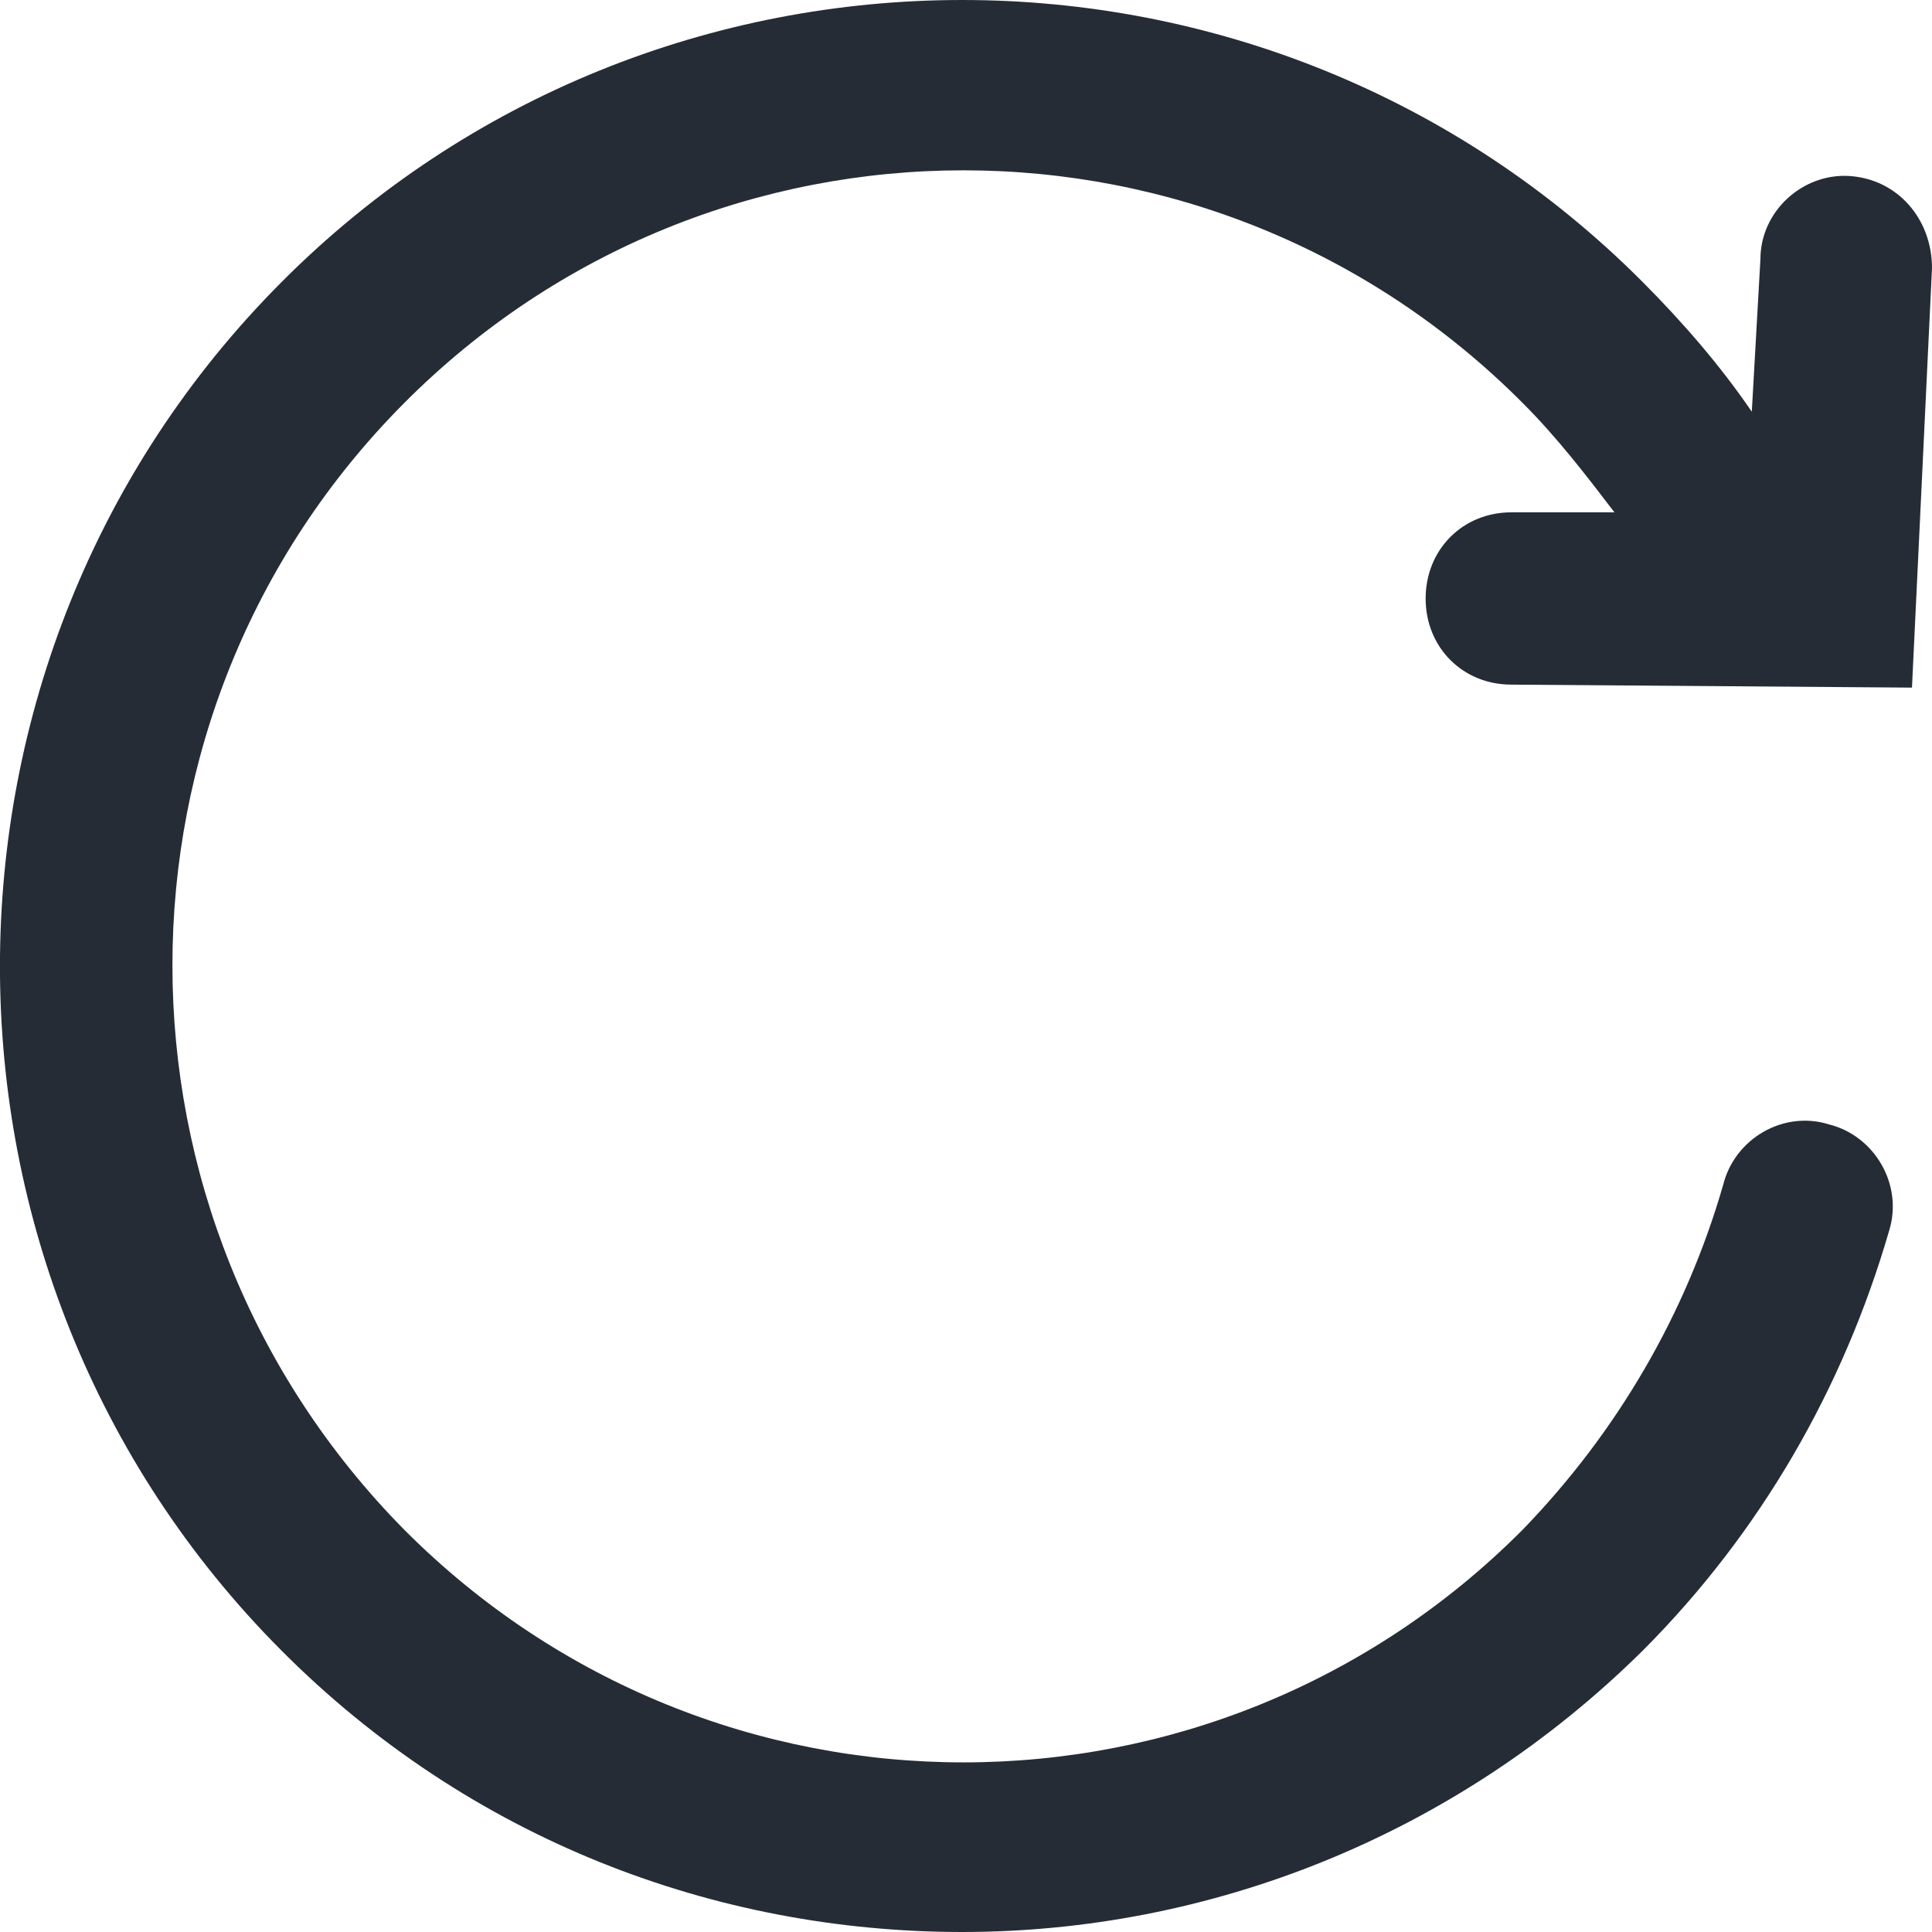 <?xml version="1.0" encoding="UTF-8"?>
<svg width="11px" height="11px" viewBox="0 0 11 11" version="1.1" xmlns="http://www.w3.org/2000/svg" xmlns:xlink="http://www.w3.org/1999/xlink">
    <!-- Generator: sketchtool 41 (35326) - http://www.bohemiancoding.com/sketch -->
    <title>7ECDB71D-9001-4831-BCC3-D46D78BC48C2</title>
    <desc>Created with sketchtool.</desc>
    <defs></defs>
    <g id="Desktop-Copy" stroke="none" stroke-width="1" fill="none" fill-rule="evenodd">
        <g id="Listor:start:1.0-Copy-3" transform="translate(-564, -356)" fill="#262C36">
            <g id="noun_592788_cc" transform="translate(564, 356)">
                <g id="Group">
                    <path d="M10.528,1.002 C10.267,0.986 10.023,1.199 10.023,1.477 L9.974,2.344 C9.795,2.082 9.583,1.837 9.355,1.608 C7.221,-0.536 3.735,-0.536 1.601,1.608 C-0.534,3.751 -0.534,7.253 1.601,9.396 C2.676,10.476 4.077,11 5.478,11 C6.879,11 8.28,10.46 9.355,9.396 C10.023,8.726 10.495,7.907 10.756,7.007 C10.837,6.746 10.674,6.467 10.414,6.402 C10.153,6.32 9.876,6.484 9.811,6.746 C9.599,7.482 9.208,8.153 8.67,8.709 C6.911,10.476 4.06,10.476 2.301,8.709 C0.542,6.926 0.542,4.062 2.301,2.295 C4.06,0.528 6.911,0.528 8.67,2.295 C8.866,2.491 9.029,2.704 9.192,2.917 L8.605,2.917 C8.328,2.917 8.117,3.129 8.117,3.408 C8.117,3.686 8.328,3.898 8.605,3.898 L10.886,3.915 L11,1.526 C11,1.248 10.805,1.019 10.528,1.002 Z" id="Shape"></path>
                </g>
            </g>
        </g>
    </g>
</svg>